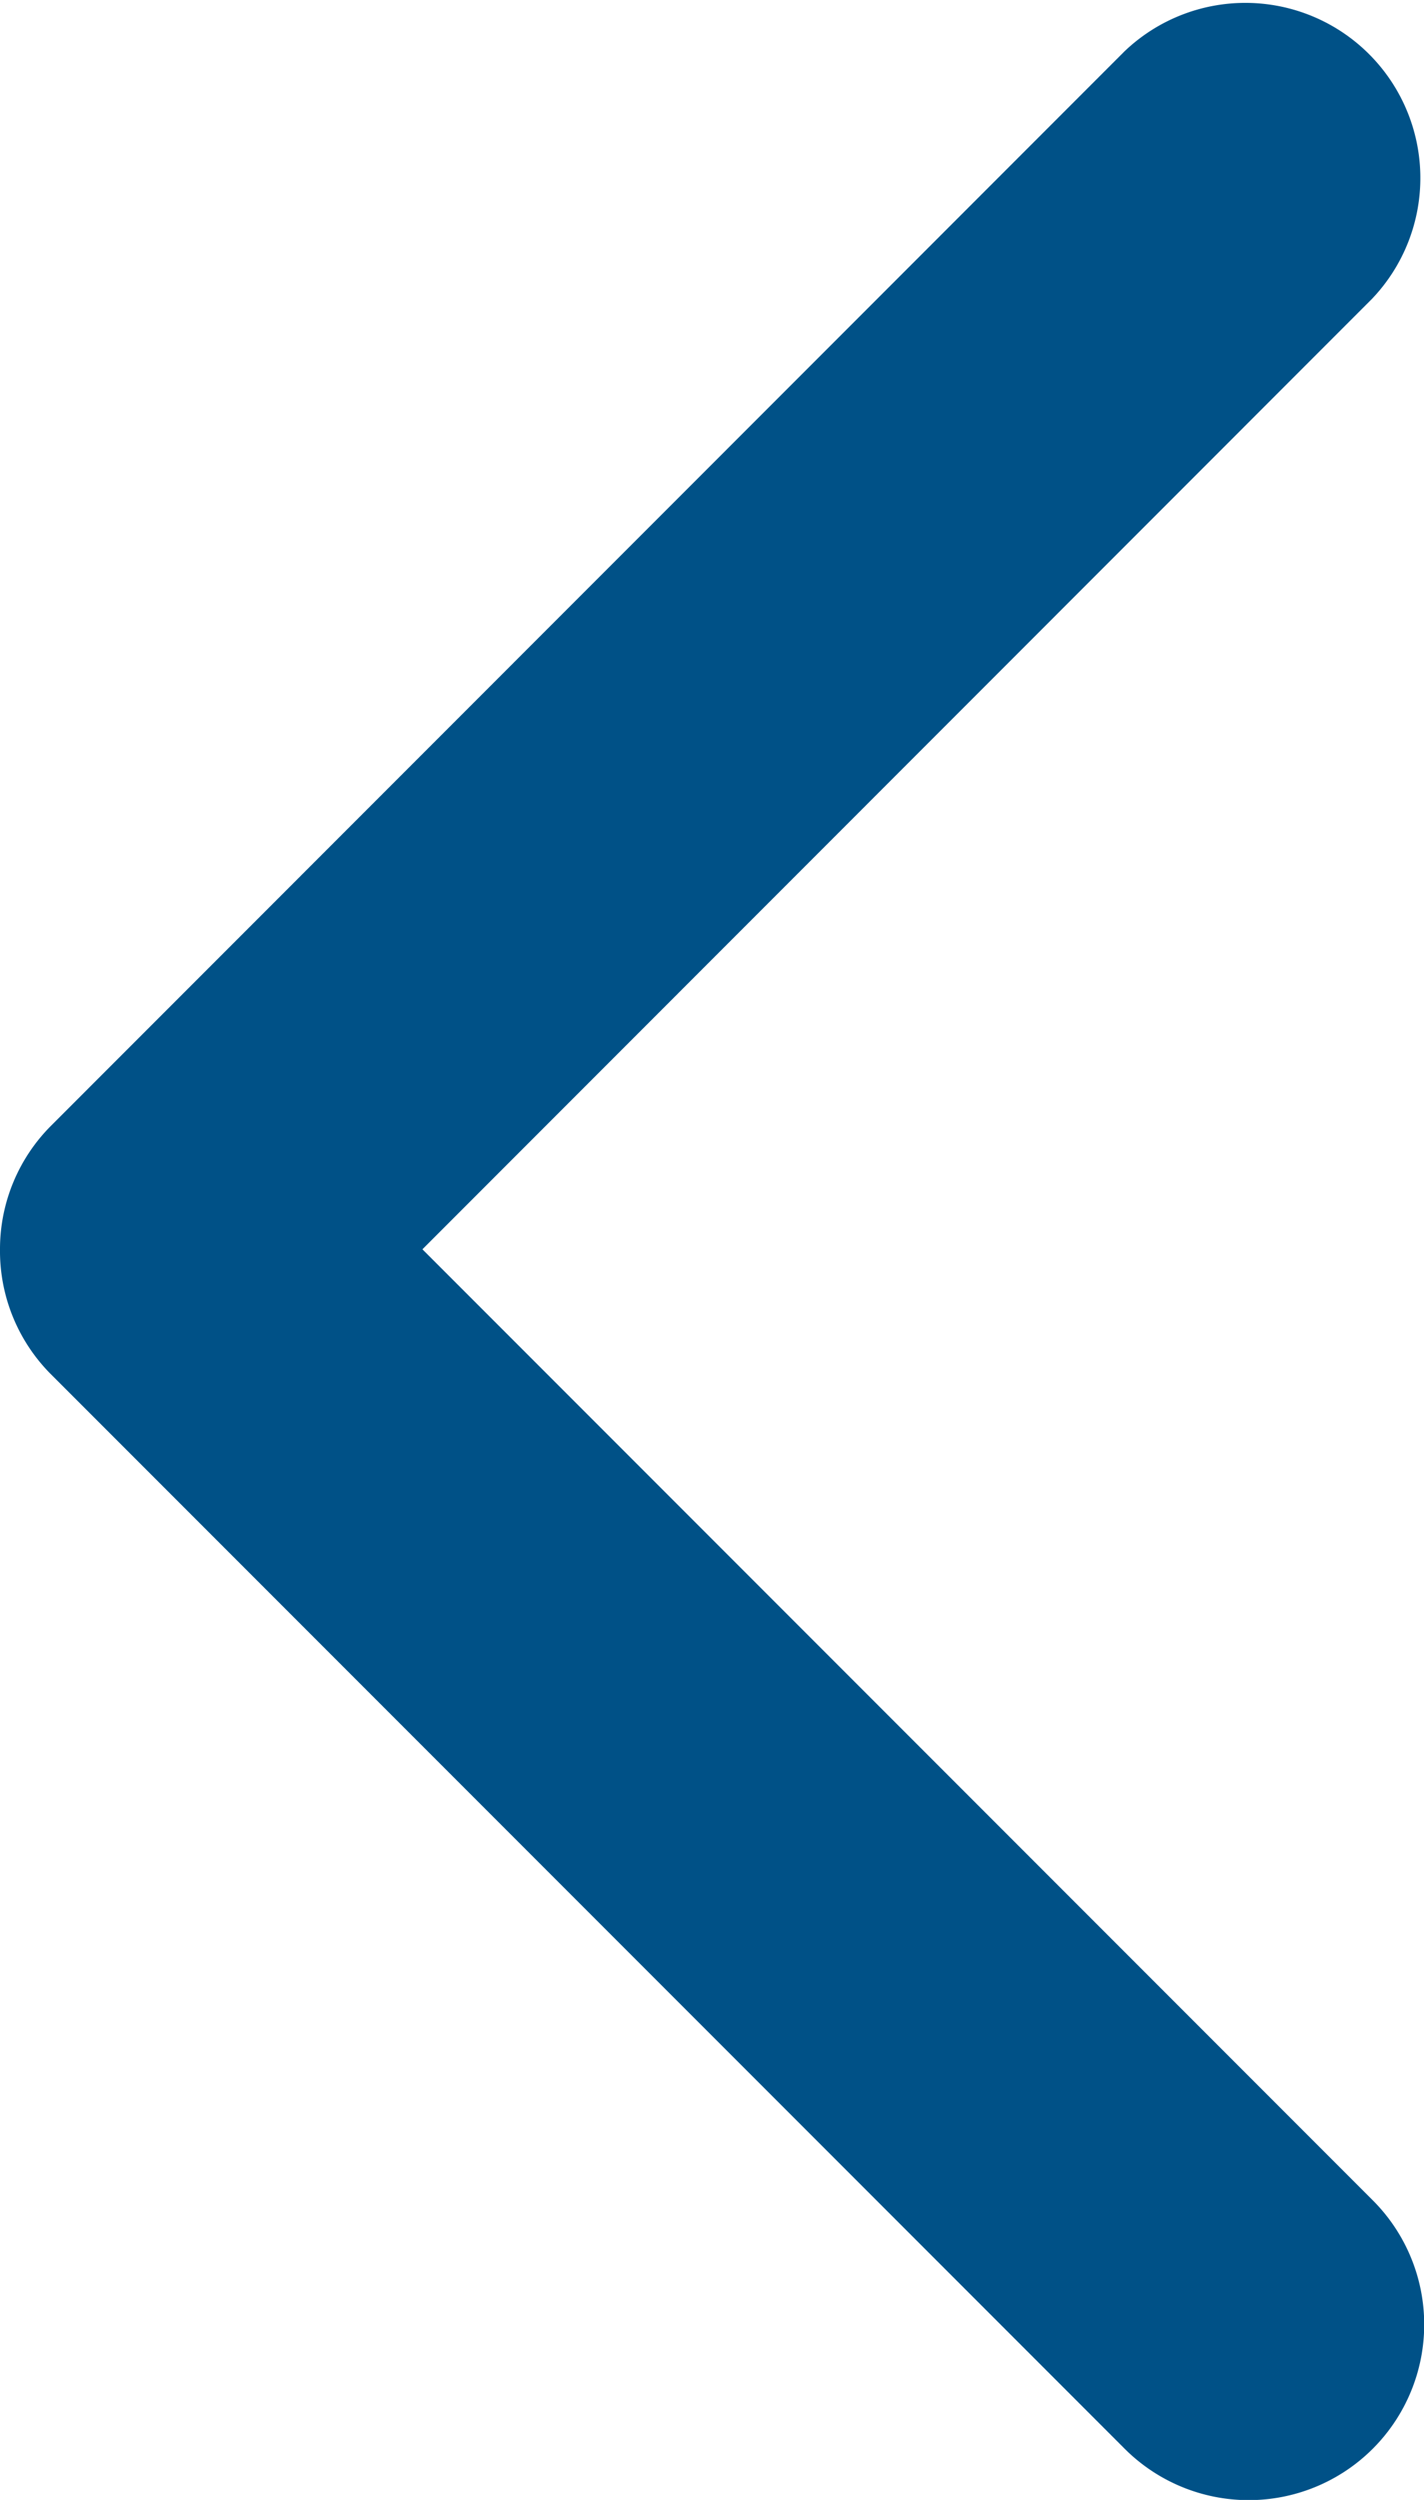 <svg xmlns="http://www.w3.org/2000/svg" width="7.413" height="13.005" viewBox="0 0 7.413 13.005">
  <g id="arrow_b" transform="translate(104.554 -0.001) rotate(90)">
    <path id="Path_69282" data-name="Path 69282" d="M6.5,104.554a.908.908,0,0,1-.644-.267L.268,98.7a.911.911,0,0,1,1.288-1.288L6.5,102.355l4.948-4.948A.911.911,0,0,1,12.739,98.7l-5.592,5.592A.908.908,0,0,1,6.5,104.554Z" transform="translate(0)" fill="#005187"/>
  </g>
</svg>
